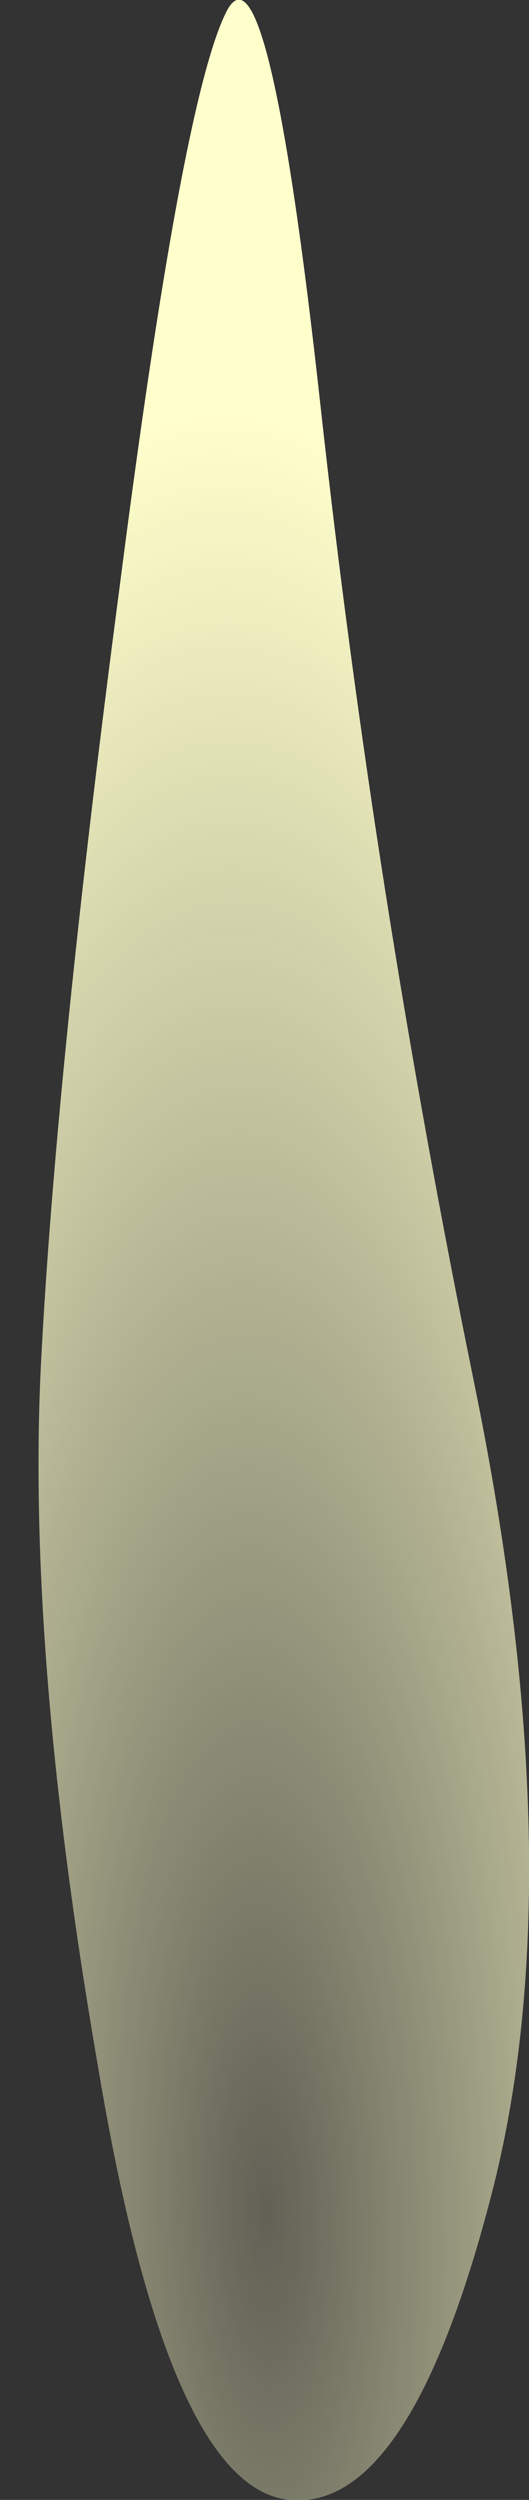<?xml version="1.0" encoding="UTF-8" standalone="no"?>
<svg xmlns:xlink="http://www.w3.org/1999/xlink" height="91.1px" width="19.3px" xmlns="http://www.w3.org/2000/svg">
  <rect width="100%" height="100%" fill="#333333" stroke="none"/>
  <g transform="matrix(1.0, 0.0, 0.0, 1.0, 13.45, 74.65)">
    <path d="M-11.95 -25.05 Q-12.5 -14.45 -9.85 0.8 -7.3 16.0 -2.9 16.45 1.5 16.9 4.5 5.25 7.5 -6.4 3.85 -24.25 0.2 -42.1 -1.75 -59.8 -3.7 -77.55 -5.25 -74.1 -6.85 -70.7 -9.1 -53.15 -11.4 -35.65 -11.95 -25.05" fill="url(#gradient0)" fill-rule="evenodd" stroke="none">
      <animate attributeName="d" dur="2s" repeatCount="indefinite" values="M-11.95 -25.05 Q-12.5 -14.45 -9.85 0.8 -7.3 16.0 -2.9 16.45 1.5 16.9 4.5 5.25 7.5 -6.4 3.85 -24.25 0.2 -42.1 -1.75 -59.8 -3.7 -77.55 -5.25 -74.1 -6.85 -70.7 -9.1 -53.15 -11.4 -35.65 -11.95 -25.05;M-13.05 -27.7 Q-14.4 -8.9 -10.9 3.55 -7.4 15.9 -2.95 14.95 1.45 13.95 3.9 2.5 6.3 -8.95 3.4 -19.95 0.5 -30.95 0.1 -48.4 -0.3 -65.9 -3.65 -65.85 -7.05 -65.85 -9.35 -56.15 -11.75 -46.5 -13.05 -27.7"/>
    </path>
    <path d="M-11.95 -25.05 Q-11.4 -35.65 -9.1 -53.15 -6.85 -70.7 -5.25 -74.1 -3.7 -77.55 -1.75 -59.8 0.2 -42.1 3.85 -24.25 7.5 -6.4 4.5 5.25 1.5 16.9 -2.9 16.45 -7.3 16.0 -9.85 0.8 -12.5 -14.45 -11.95 -25.05" fill="none" stroke="#000000" stroke-linecap="round" stroke-linejoin="round" stroke-opacity="0.0" stroke-width="1.0">
      <animate attributeName="stroke" dur="2s" repeatCount="indefinite" values="#000000;#000001"/>
      <animate attributeName="stroke-width" dur="2s" repeatCount="indefinite" values="0.0;0.0"/>
      <animate attributeName="fill-opacity" dur="2s" repeatCount="indefinite" values="0.0;0.0"/>
      <animate attributeName="d" dur="2s" repeatCount="indefinite" values="M-11.95 -25.05 Q-11.4 -35.65 -9.1 -53.15 -6.85 -70.7 -5.25 -74.1 -3.7 -77.55 -1.75 -59.8 0.2 -42.1 3.85 -24.25 7.5 -6.4 4.5 5.25 1.5 16.9 -2.9 16.45 -7.3 16.0 -9.85 0.8 -12.5 -14.45 -11.95 -25.05;M-13.05 -27.7 Q-11.75 -46.5 -9.35 -56.15 -7.05 -65.85 -3.65 -65.85 -0.3 -65.9 0.1 -48.4 0.5 -30.95 3.4 -19.95 6.3 -8.95 3.9 2.5 1.45 13.95 -2.95 14.95 -7.4 15.9 -10.9 3.55 -14.4 -8.9 -13.05 -27.7"/>
    </path>
  </g>
  <defs>
    <radialGradient cx="0" cy="0" gradientTransform="matrix(0.025, 0.0, 0.002, 0.08, -3.75, 5.9)" gradientUnits="userSpaceOnUse" id="gradient0" r="819.2" spreadMethod="pad">
      <animateTransform additive="replace" attributeName="gradientTransform" dur="2s" from="1" repeatCount="indefinite" to="1" type="scale"/>
      <animateTransform additive="sum" attributeName="gradientTransform" dur="2s" from="-3.75 5.9" repeatCount="indefinite" to="-4.05 4.05" type="translate"/>
      <animateTransform additive="sum" attributeName="gradientTransform" dur="2s" from="0.0" repeatCount="indefinite" to="-12.597" type="rotate"/>
      <animateTransform additive="sum" attributeName="gradientTransform" dur="2s" from="0.025 0.08" repeatCount="indefinite" to="0.025 0.079" type="scale"/>
      <animateTransform additive="sum" attributeName="gradientTransform" dur="2s" from="4.388" repeatCount="indefinite" to="-28.285" type="skewX"/>
      <stop offset="0.0" stop-color="#ffffcc" stop-opacity="0.224">
        <animate attributeName="offset" dur="2s" repeatCount="indefinite" values="0.0;0.0"/>
        <animate attributeName="stop-color" dur="2s" repeatCount="indefinite" values="#ffffcc;#ffffcd"/>
        <animate attributeName="stop-opacity" dur="2s" repeatCount="indefinite" values="0.224;0.224"/>
      </stop>
      <stop offset="1.0" stop-color="#ffffcc">
        <animate attributeName="offset" dur="2s" repeatCount="indefinite" values="1.0;1.0"/>
        <animate attributeName="stop-color" dur="2s" repeatCount="indefinite" values="#ffffcc;#ffffcd"/>
        <animate attributeName="stop-opacity" dur="2s" repeatCount="indefinite" values="1.0;1.0"/>
      </stop>
    </radialGradient>
  </defs>
</svg>
